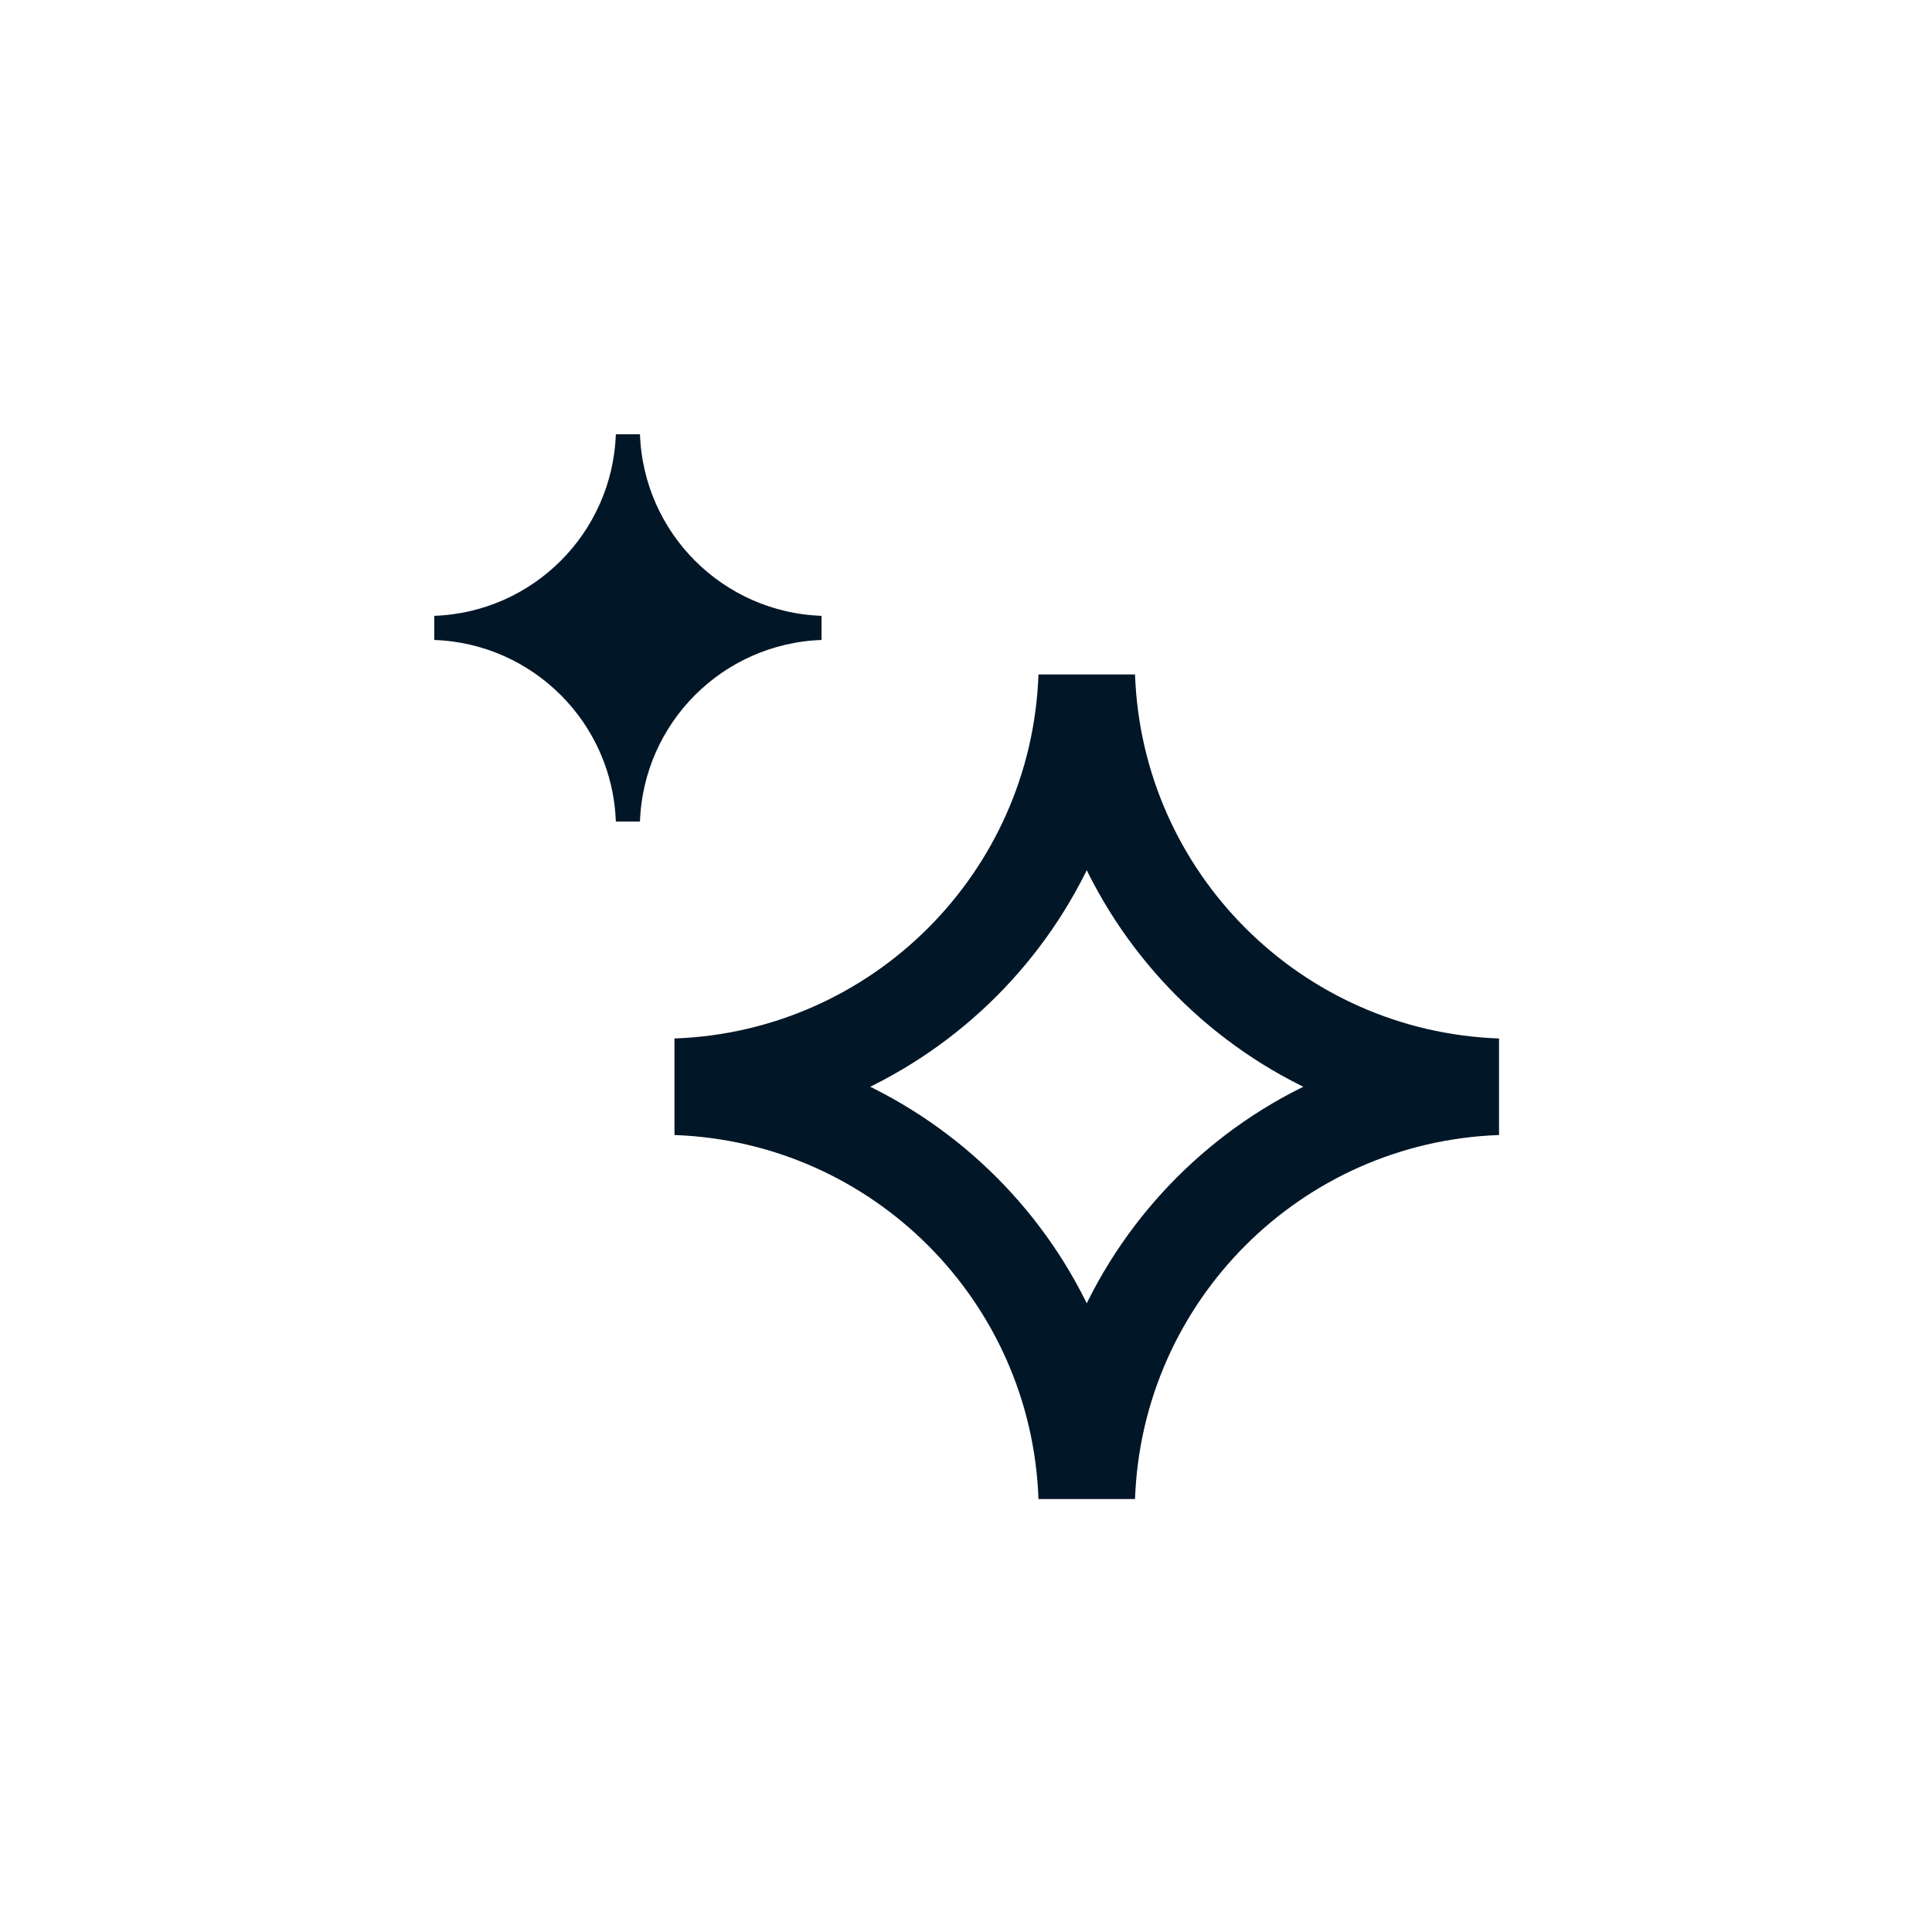<svg width="40" height="40" viewBox="0 0 40 40" fill="none" xmlns="http://www.w3.org/2000/svg">
<path d="M13 9C13.078 11.176 14.824 12.922 17 13C14.824 13.078 13.078 14.824 13 17C12.922 14.824 11.176 13.078 9 13C11.176 12.922 12.922 11.176 13 9Z" fill="#011627" stroke="#011627" stroke-width="0.5"/>
<path d="M22.5 14C22.666 18.624 26.376 22.334 31 22.5C26.376 22.666 22.666 26.376 22.5 31C22.334 26.376 18.624 22.666 14 22.5C18.624 22.334 22.334 18.624 22.5 14Z" stroke="#011627" stroke-width="2"/>
</svg>
